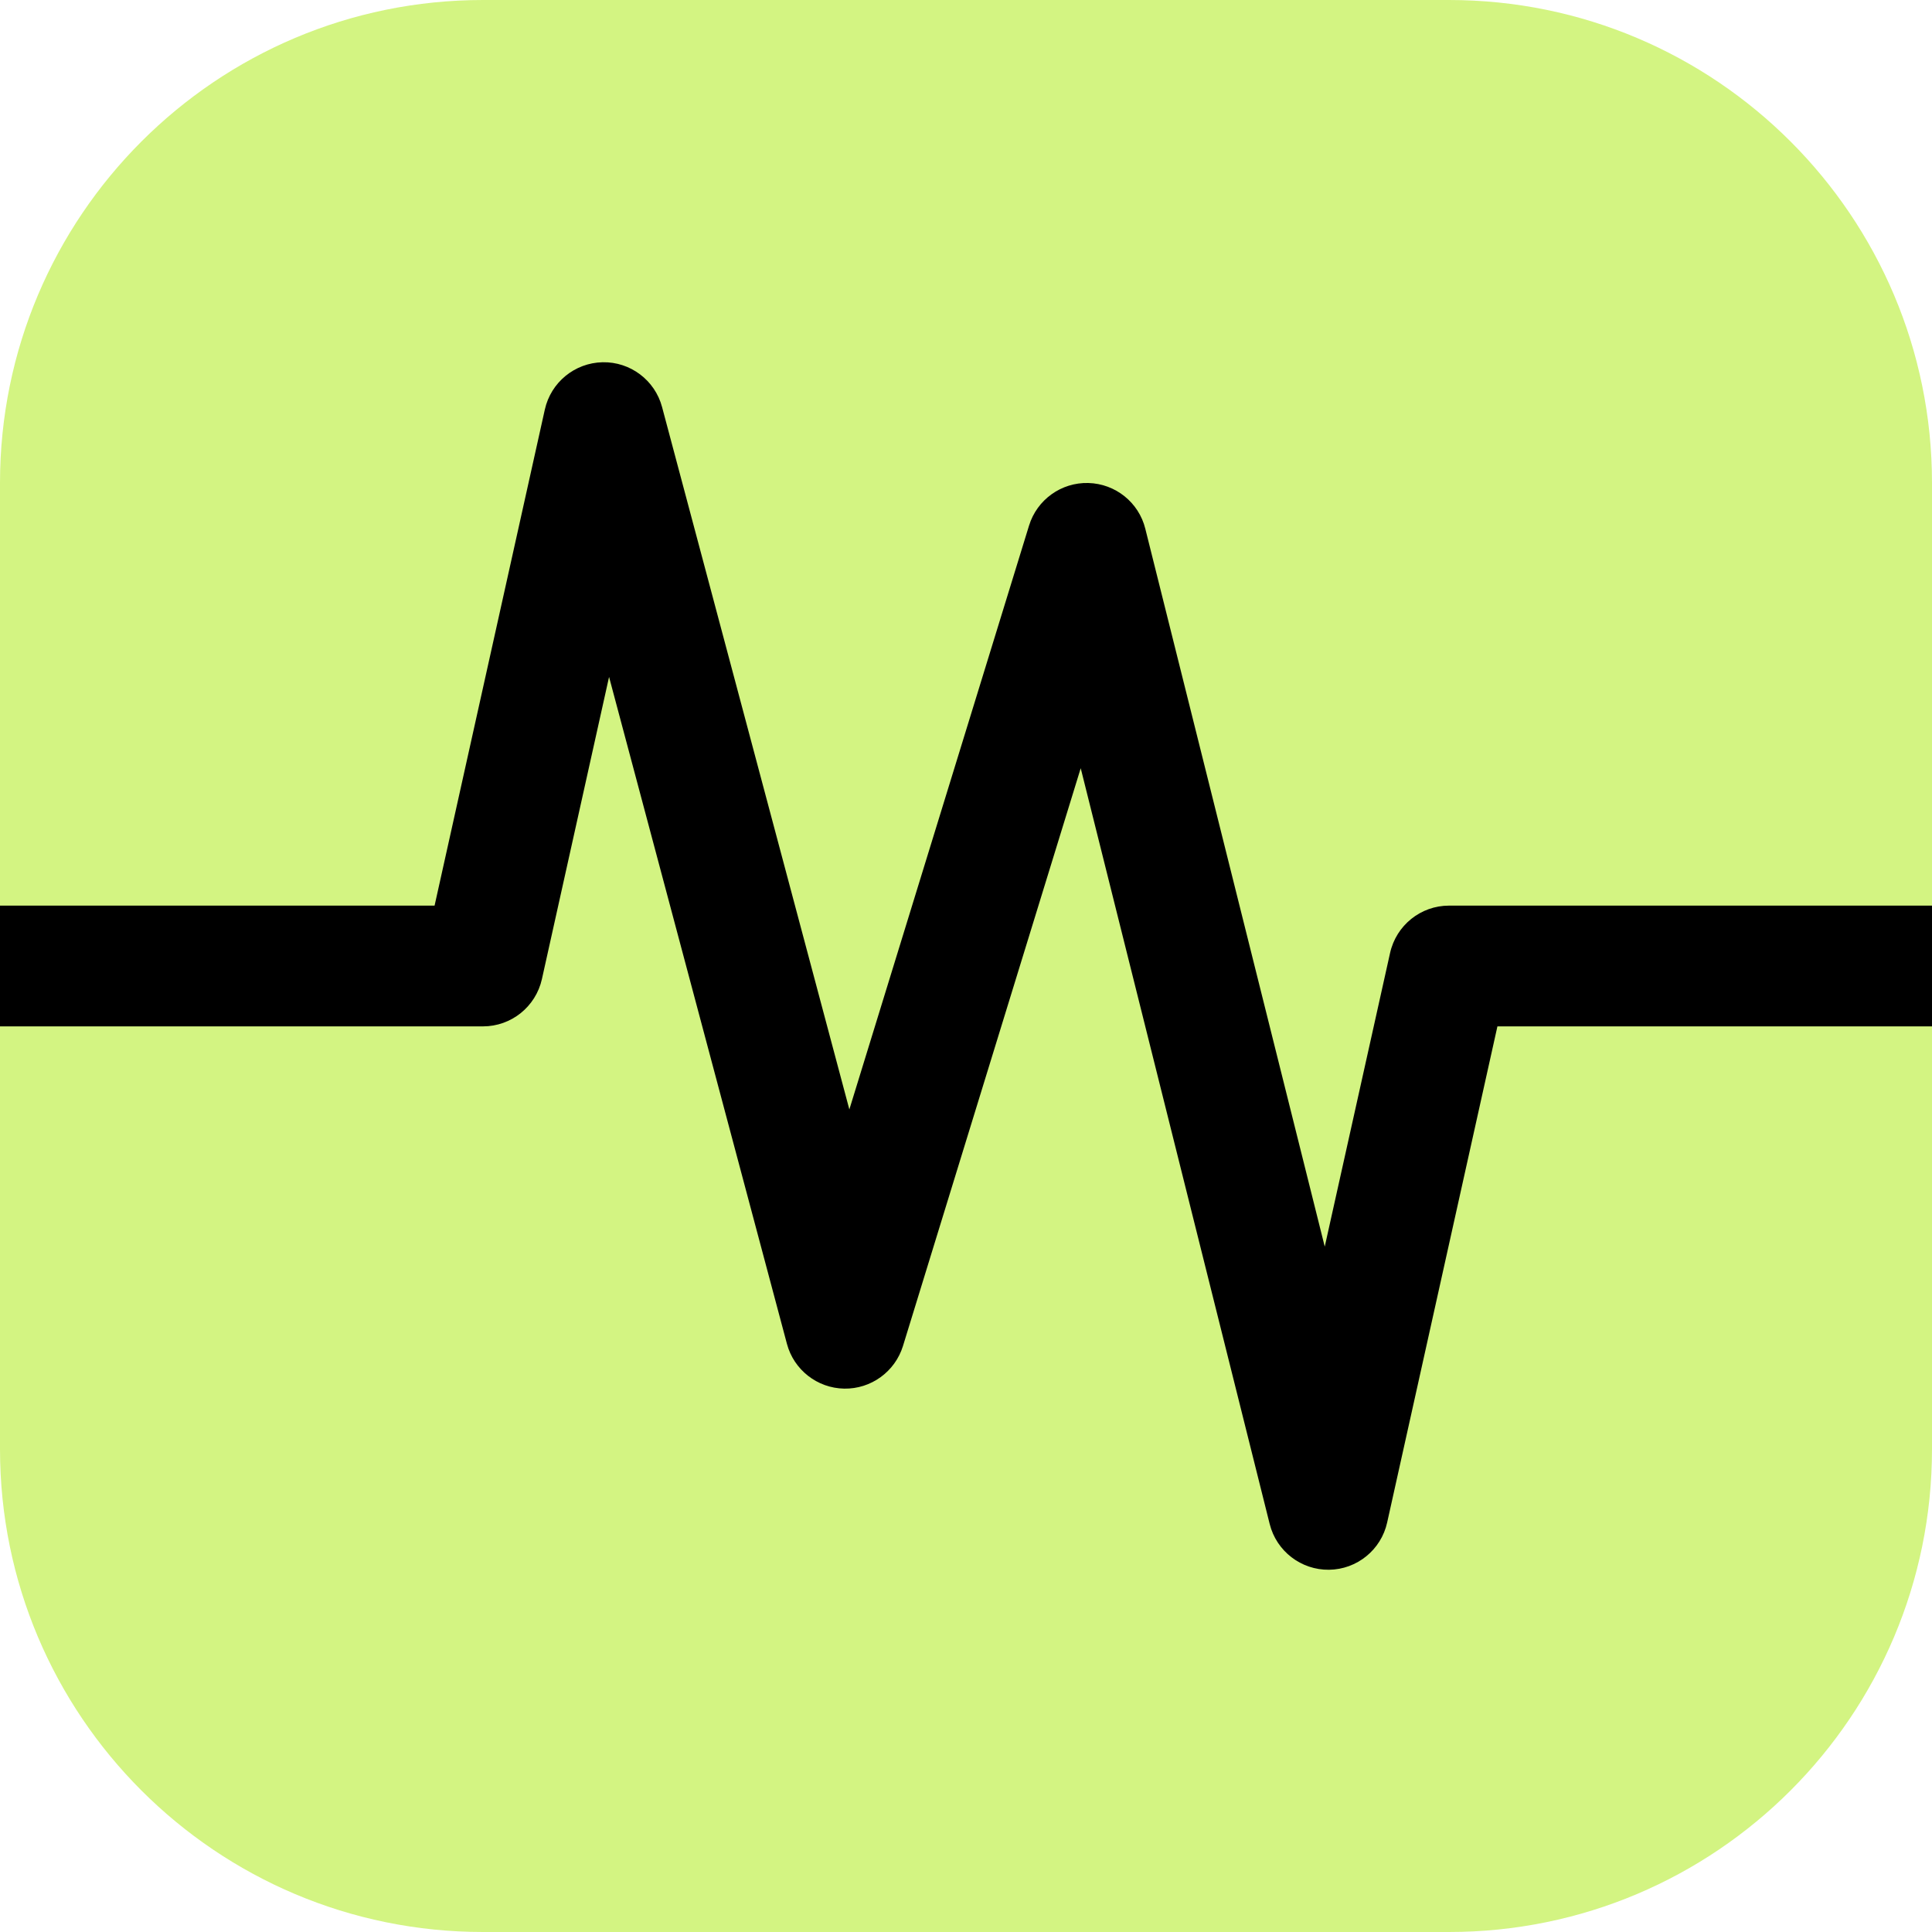 <svg width="16" height="16" viewBox="0 0 16 16" fill="none" xmlns="http://www.w3.org/2000/svg">
<path d="M0 4C0 1.791 1.791 0 4 0L12 0C14.209 0 16 1.791 16 4V12C16 14.209 14.209 16 12 16L4 16C1.791 16 0 14.209 0 12L0 4Z" fill="#D3F482"/>
<path fill-rule="evenodd" clip-rule="evenodd" d="M4.99 3C5.22 2.995 5.424 3.149 5.483 3.371L7.034 9.188L8.522 4.353C8.588 4.138 8.789 3.994 9.013 4C9.238 4.006 9.431 4.161 9.485 4.379L10.971 10.324L11.512 7.892C11.563 7.663 11.766 7.5 12 7.5H16V8.5H12.401L11.488 12.608C11.438 12.835 11.238 12.997 11.007 13C10.775 13.003 10.571 12.846 10.515 12.621L8.95 6.362L7.478 11.147C7.412 11.36 7.213 11.504 6.991 11.5C6.768 11.496 6.574 11.344 6.517 11.129L5.044 5.606L4.488 8.108C4.437 8.337 4.234 8.5 4 8.5H0L0 7.5H3.599L4.512 3.392C4.562 3.167 4.759 3.005 4.99 3Z" fill="black"/>
</svg>
